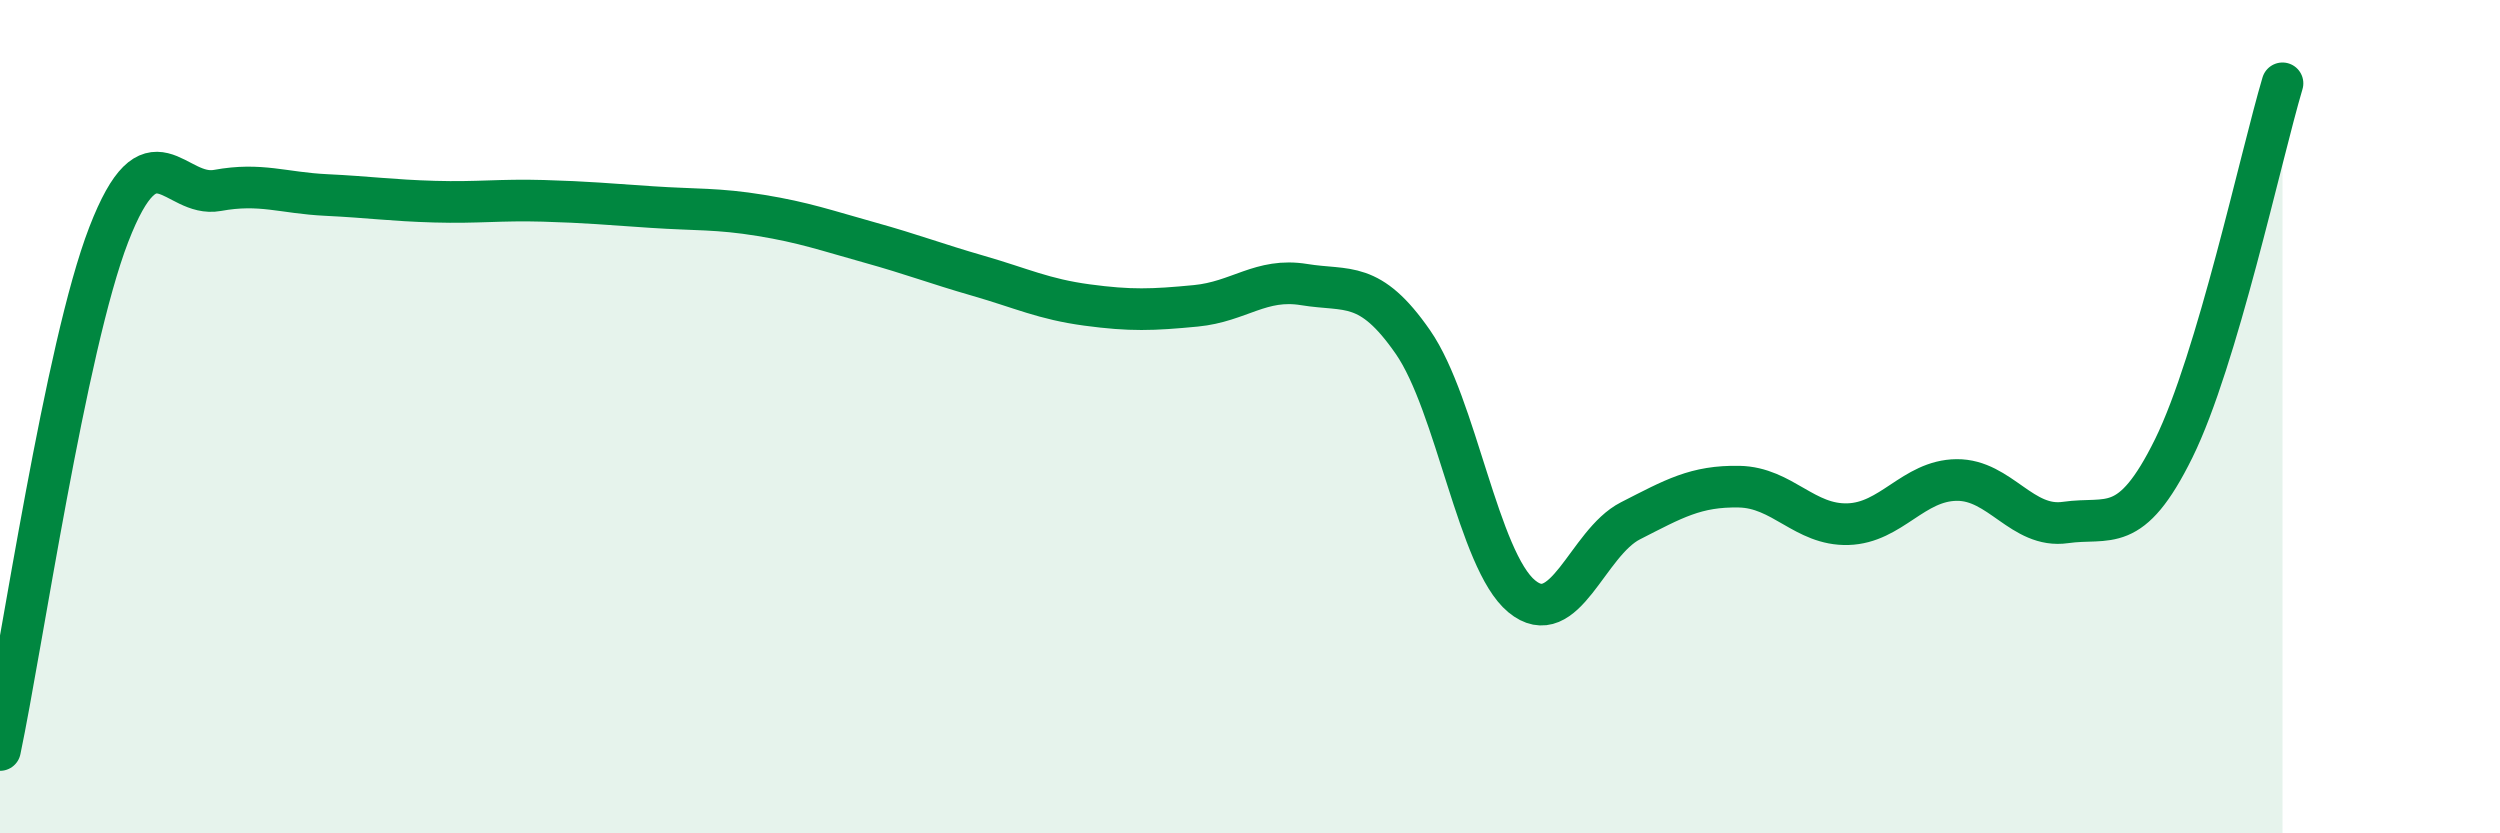 
    <svg width="60" height="20" viewBox="0 0 60 20" xmlns="http://www.w3.org/2000/svg">
      <path
        d="M 0,18 C 0.52,15.53 1.57,8.32 2.61,5.63 C 3.65,2.94 4.18,4.76 5.22,4.57 C 6.26,4.38 6.79,4.63 7.83,4.68 C 8.87,4.73 9.39,4.81 10.43,4.84 C 11.47,4.87 12,4.79 13.04,4.82 C 14.08,4.85 14.61,4.9 15.65,4.97 C 16.69,5.04 17.22,5 18.26,5.17 C 19.3,5.34 19.83,5.53 20.87,5.82 C 21.91,6.11 22.44,6.32 23.48,6.62 C 24.52,6.92 25.05,7.18 26.09,7.32 C 27.13,7.46 27.66,7.44 28.7,7.34 C 29.74,7.24 30.26,6.66 31.3,6.83 C 32.34,7 32.87,6.71 33.91,8.21 C 34.95,9.71 35.48,13.45 36.52,14.31 C 37.56,15.17 38.09,13.03 39.13,12.5 C 40.17,11.97 40.7,11.66 41.74,11.68 C 42.78,11.7 43.31,12.61 44.35,12.58 C 45.39,12.55 45.92,11.53 46.96,11.52 C 48,11.51 48.53,12.69 49.57,12.54 C 50.61,12.39 51.13,12.87 52.17,10.76 C 53.21,8.65 54.26,3.75 54.78,2L54.78 20L0 20Z"
        fill="#008740"
        opacity="0.1"
        stroke-linecap="round"
        stroke-linejoin="round"
      />
      <path
        d="M 0,18 C 0.52,15.53 1.57,8.32 2.61,5.63 C 3.65,2.94 4.18,4.76 5.22,4.57 C 6.26,4.38 6.79,4.63 7.83,4.68 C 8.87,4.73 9.39,4.81 10.43,4.84 C 11.47,4.87 12,4.79 13.04,4.82 C 14.08,4.85 14.61,4.9 15.65,4.97 C 16.69,5.04 17.22,5 18.26,5.17 C 19.3,5.34 19.83,5.53 20.87,5.82 C 21.91,6.11 22.44,6.32 23.48,6.62 C 24.52,6.92 25.05,7.18 26.09,7.32 C 27.13,7.46 27.66,7.44 28.7,7.34 C 29.74,7.24 30.26,6.66 31.3,6.83 C 32.34,7 32.87,6.71 33.91,8.21 C 34.95,9.71 35.48,13.45 36.52,14.31 C 37.56,15.17 38.09,13.03 39.13,12.5 C 40.17,11.97 40.7,11.66 41.74,11.68 C 42.78,11.7 43.31,12.61 44.35,12.58 C 45.39,12.55 45.92,11.53 46.96,11.52 C 48,11.51 48.53,12.69 49.57,12.54 C 50.61,12.39 51.13,12.87 52.17,10.76 C 53.21,8.65 54.26,3.75 54.78,2"
        stroke="#008740"
        stroke-width="1"
        fill="none"
        stroke-linecap="round"
        stroke-linejoin="round"
      />
    </svg>
  
